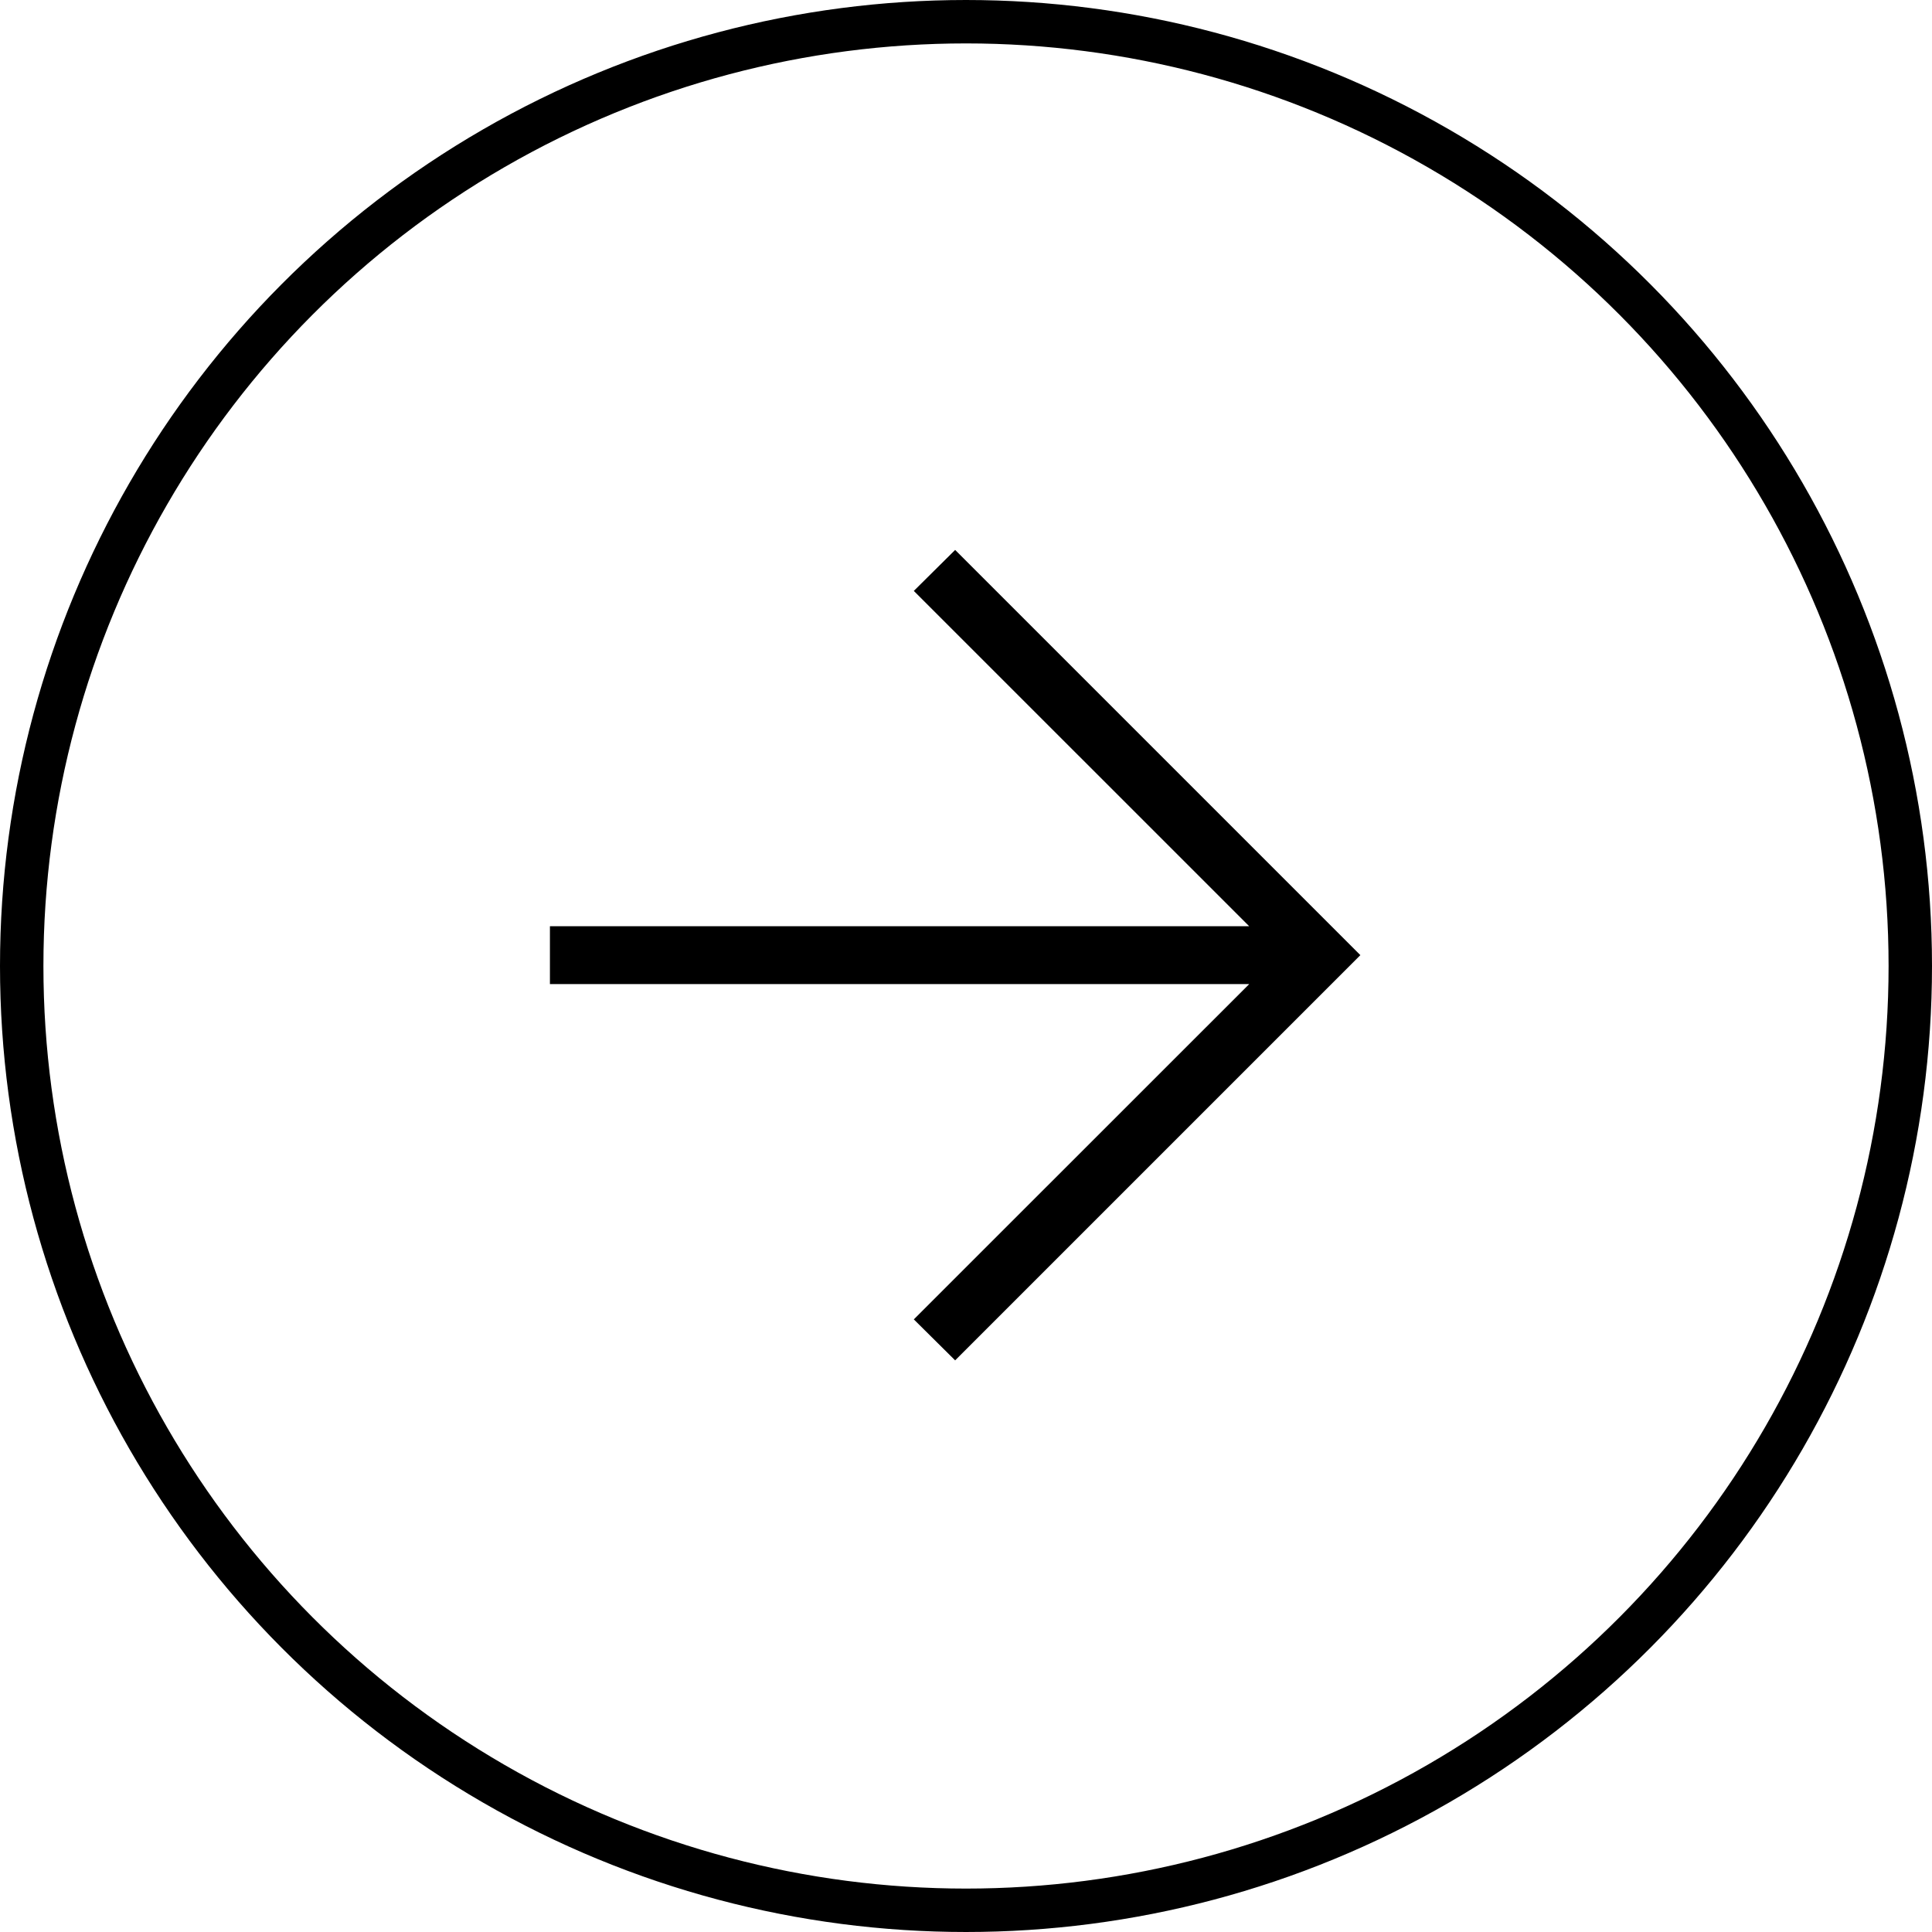 <?xml version="1.0" encoding="UTF-8"?> <svg xmlns="http://www.w3.org/2000/svg" width="89" height="89" viewBox="0 0 89 89" fill="none"><path d="M57.544 42.667L42.096 27.221L44 25.333L62.667 44L44 62.667L42.096 60.779L57.547 45.333L25.333 45.333L25.333 42.667L57.544 42.667Z" fill="black"></path><circle cx="44.5" cy="44.5" r="43.5" transform="rotate(-180 44.5 44.5)" stroke="black" stroke-width="2"></circle></svg> 